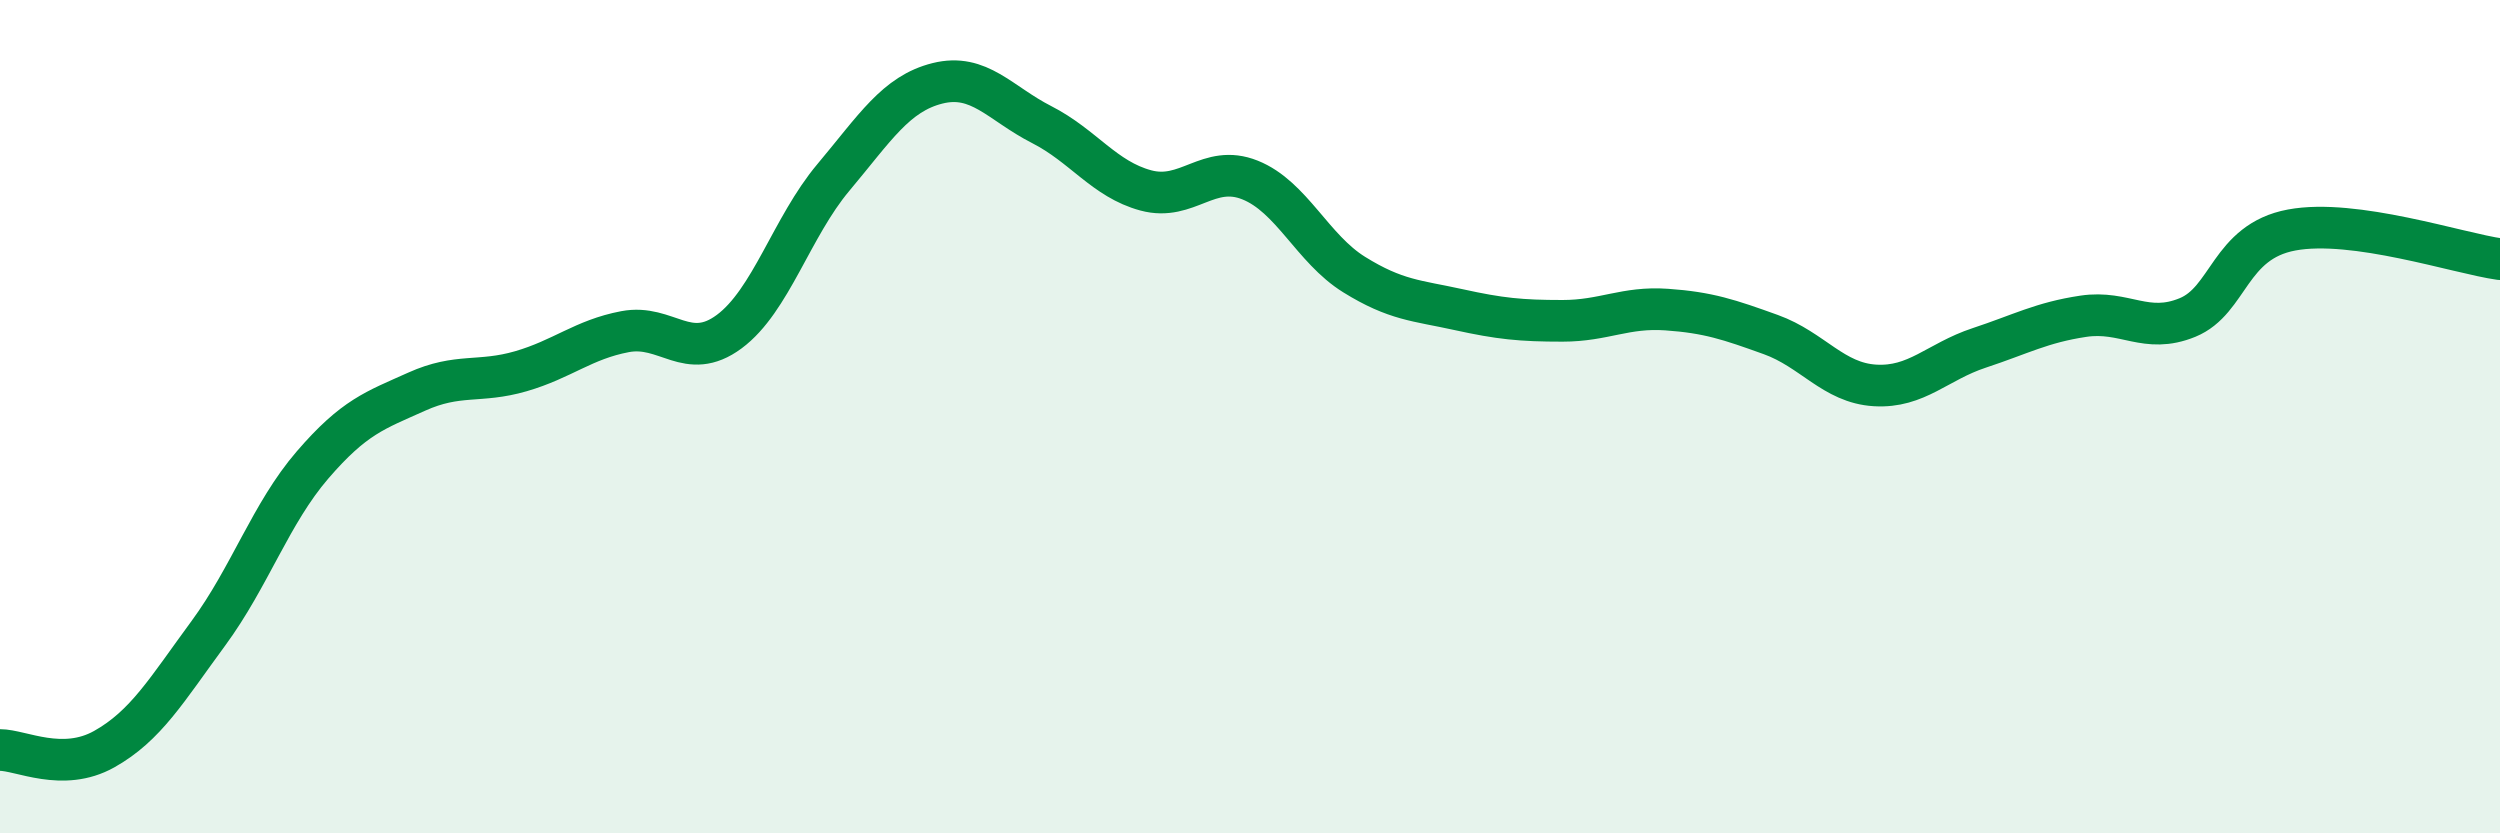 
    <svg width="60" height="20" viewBox="0 0 60 20" xmlns="http://www.w3.org/2000/svg">
      <path
        d="M 0,18 C 0.5,18 1.5,18.54 2.5,17.98 C 3.5,17.42 4,16.56 5,15.2 C 6,13.84 6.5,12.32 7.5,11.16 C 8.5,10 9,9.85 10,9.4 C 11,8.95 11.5,9.2 12.5,8.91 C 13.5,8.62 14,8.15 15,7.96 C 16,7.77 16.5,8.7 17.5,7.96 C 18.5,7.22 19,5.45 20,4.26 C 21,3.07 21.5,2.25 22.5,2 C 23.5,1.75 24,2.48 25,2.99 C 26,3.5 26.5,4.3 27.5,4.57 C 28.5,4.84 29,3.92 30,4.32 C 31,4.72 31.5,5.97 32.5,6.59 C 33.5,7.21 34,7.21 35,7.43 C 36,7.65 36.5,7.7 37.5,7.7 C 38.5,7.7 39,7.36 40,7.43 C 41,7.5 41.5,7.67 42.5,8.03 C 43.5,8.39 44,9.19 45,9.25 C 46,9.31 46.5,8.68 47.5,8.35 C 48.5,8.02 49,7.74 50,7.59 C 51,7.44 51.5,8.03 52.5,7.62 C 53.5,7.21 53.5,5.8 55,5.52 C 56.5,5.24 59,6.08 60,6.22L60 20L0 20Z"
        fill="#008740"
        opacity="0.1"
        stroke-linecap="round"
        stroke-linejoin="round"
      />
      <path
        d="M 0,18 C 0.5,18 1.5,18.54 2.5,17.98 C 3.5,17.42 4,16.56 5,15.2 C 6,13.84 6.5,12.32 7.5,11.16 C 8.5,10 9,9.85 10,9.4 C 11,8.95 11.5,9.2 12.5,8.91 C 13.5,8.62 14,8.15 15,7.96 C 16,7.77 16.5,8.7 17.5,7.96 C 18.5,7.22 19,5.45 20,4.26 C 21,3.07 21.5,2.25 22.5,2 C 23.5,1.75 24,2.48 25,2.99 C 26,3.5 26.5,4.3 27.5,4.57 C 28.5,4.84 29,3.92 30,4.32 C 31,4.72 31.5,5.97 32.5,6.59 C 33.5,7.21 34,7.21 35,7.43 C 36,7.65 36.5,7.7 37.5,7.7 C 38.5,7.7 39,7.36 40,7.43 C 41,7.5 41.5,7.67 42.5,8.03 C 43.5,8.39 44,9.19 45,9.25 C 46,9.31 46.5,8.68 47.5,8.35 C 48.5,8.02 49,7.74 50,7.59 C 51,7.44 51.5,8.03 52.5,7.62 C 53.5,7.21 53.5,5.8 55,5.52 C 56.5,5.24 59,6.08 60,6.22"
        stroke="#008740"
        stroke-width="1"
        fill="none"
        stroke-linecap="round"
        stroke-linejoin="round"
      />
    </svg>
  